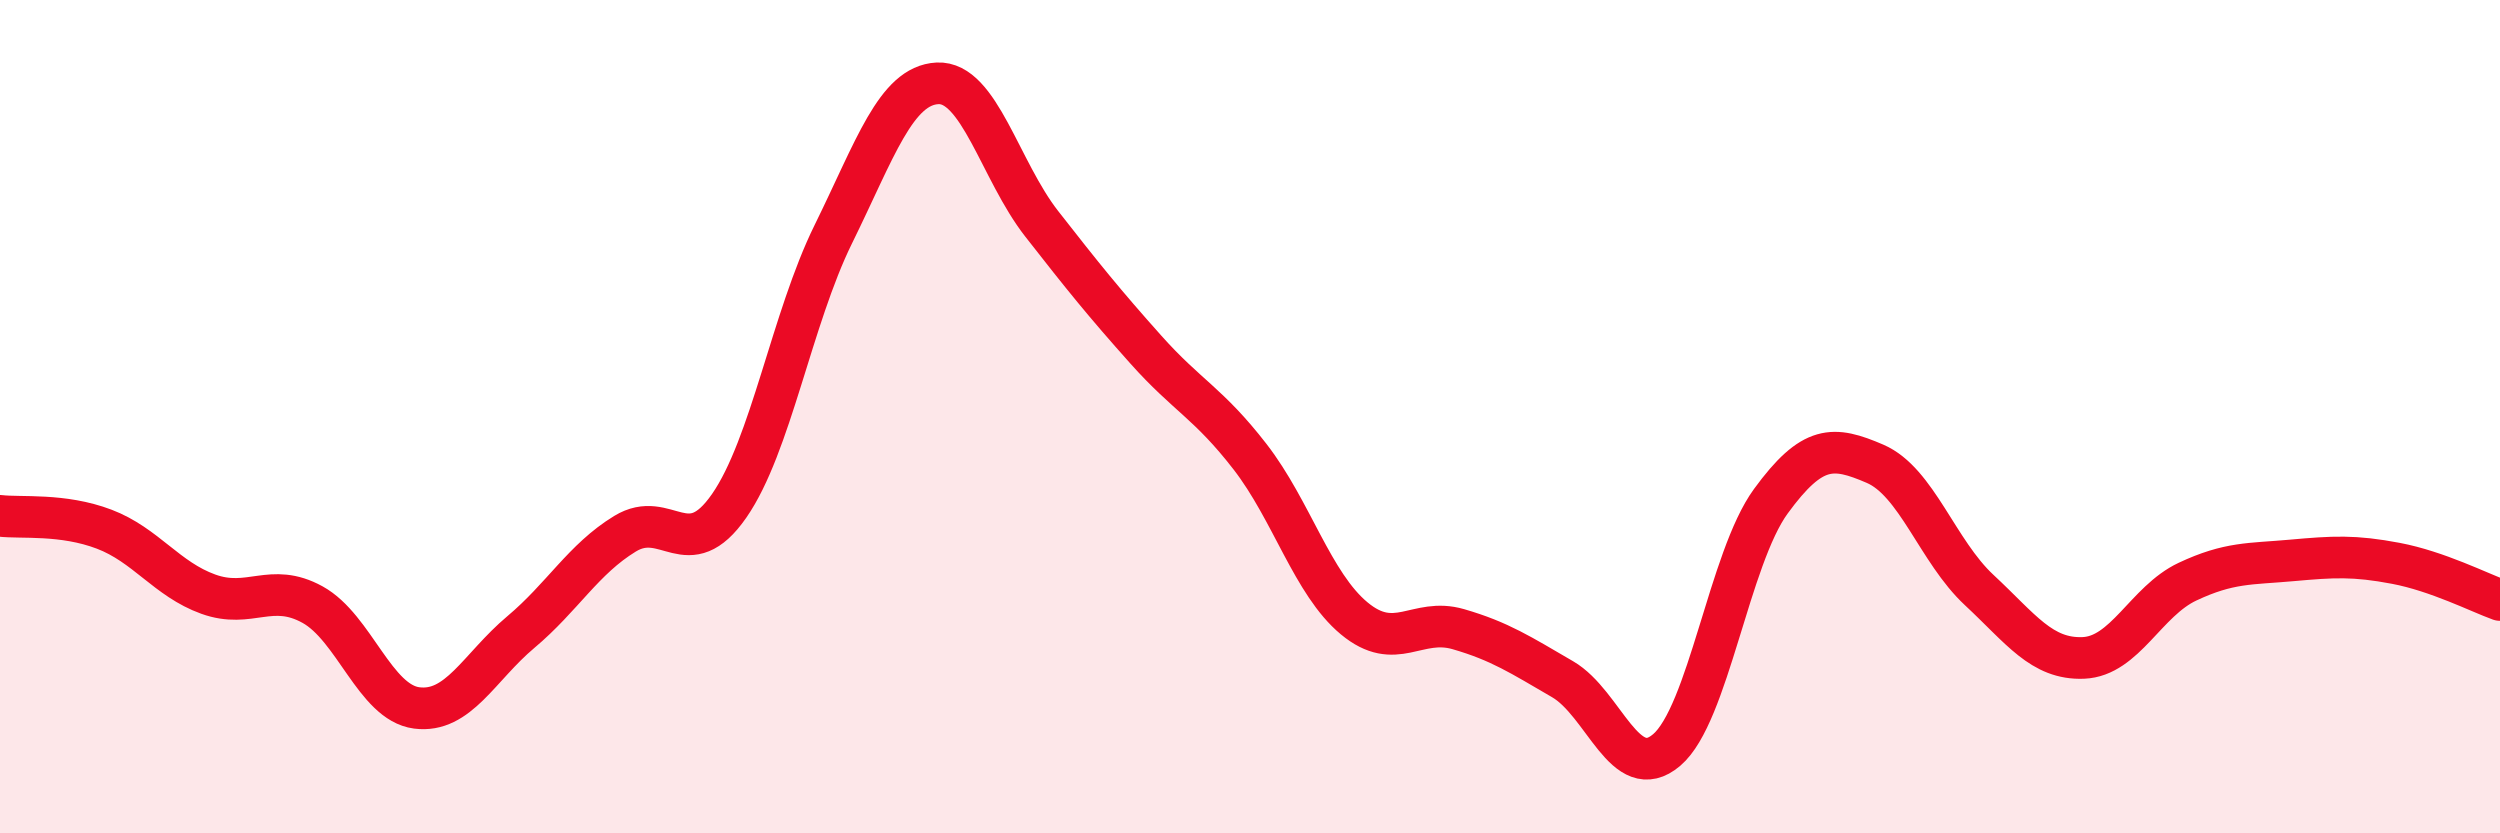 
    <svg width="60" height="20" viewBox="0 0 60 20" xmlns="http://www.w3.org/2000/svg">
      <path
        d="M 0,12.38 C 0.5,12.44 1.5,12.32 2.5,12.7 C 3.5,13.08 4,13.9 5,14.26 C 6,14.62 6.5,13.96 7.5,14.51 C 8.5,15.06 9,16.86 10,16.99 C 11,17.12 11.5,16.01 12.5,15.17 C 13.5,14.33 14,13.42 15,12.81 C 16,12.2 16.5,13.58 17.5,12.14 C 18.5,10.7 19,7.65 20,5.62 C 21,3.59 21.5,2.05 22.5,2 C 23.5,1.95 24,4.09 25,5.37 C 26,6.65 26.5,7.27 27.5,8.39 C 28.5,9.51 29,9.67 30,10.96 C 31,12.25 31.5,14.01 32.5,14.84 C 33.5,15.67 34,14.81 35,15.1 C 36,15.39 36.5,15.72 37.5,16.3 C 38.5,16.88 39,18.85 40,18 C 41,17.15 41.5,13.4 42.5,12.03 C 43.5,10.66 44,10.7 45,11.13 C 46,11.56 46.5,13.23 47.5,14.16 C 48.5,15.09 49,15.83 50,15.79 C 51,15.75 51.5,14.43 52.5,13.96 C 53.5,13.49 54,13.54 55,13.45 C 56,13.36 56.5,13.33 57.5,13.52 C 58.5,13.71 59.5,14.22 60,14.4L60 20L0 20Z"
        fill="#EB0A25"
        opacity="0.1"
        stroke-linecap="round"
        stroke-linejoin="round"
      />
      <path
        d="M 0,12.38 C 0.5,12.44 1.5,12.32 2.5,12.7 C 3.5,13.08 4,13.9 5,14.26 C 6,14.62 6.5,13.96 7.5,14.51 C 8.5,15.06 9,16.86 10,16.99 C 11,17.12 11.5,16.01 12.5,15.17 C 13.5,14.33 14,13.42 15,12.81 C 16,12.2 16.5,13.58 17.5,12.14 C 18.5,10.7 19,7.65 20,5.62 C 21,3.59 21.5,2.05 22.5,2 C 23.5,1.95 24,4.09 25,5.37 C 26,6.65 26.5,7.27 27.5,8.39 C 28.5,9.51 29,9.67 30,10.96 C 31,12.25 31.5,14.01 32.5,14.84 C 33.5,15.67 34,14.81 35,15.1 C 36,15.39 36.5,15.72 37.5,16.3 C 38.5,16.88 39,18.85 40,18 C 41,17.15 41.5,13.4 42.5,12.03 C 43.5,10.66 44,10.7 45,11.13 C 46,11.56 46.5,13.23 47.5,14.16 C 48.5,15.09 49,15.83 50,15.79 C 51,15.75 51.5,14.43 52.5,13.96 C 53.5,13.49 54,13.54 55,13.45 C 56,13.36 56.5,13.33 57.5,13.52 C 58.5,13.71 59.5,14.22 60,14.4"
        stroke="#EB0A25"
        stroke-width="1"
        fill="none"
        stroke-linecap="round"
        stroke-linejoin="round"
      />
    </svg>
  